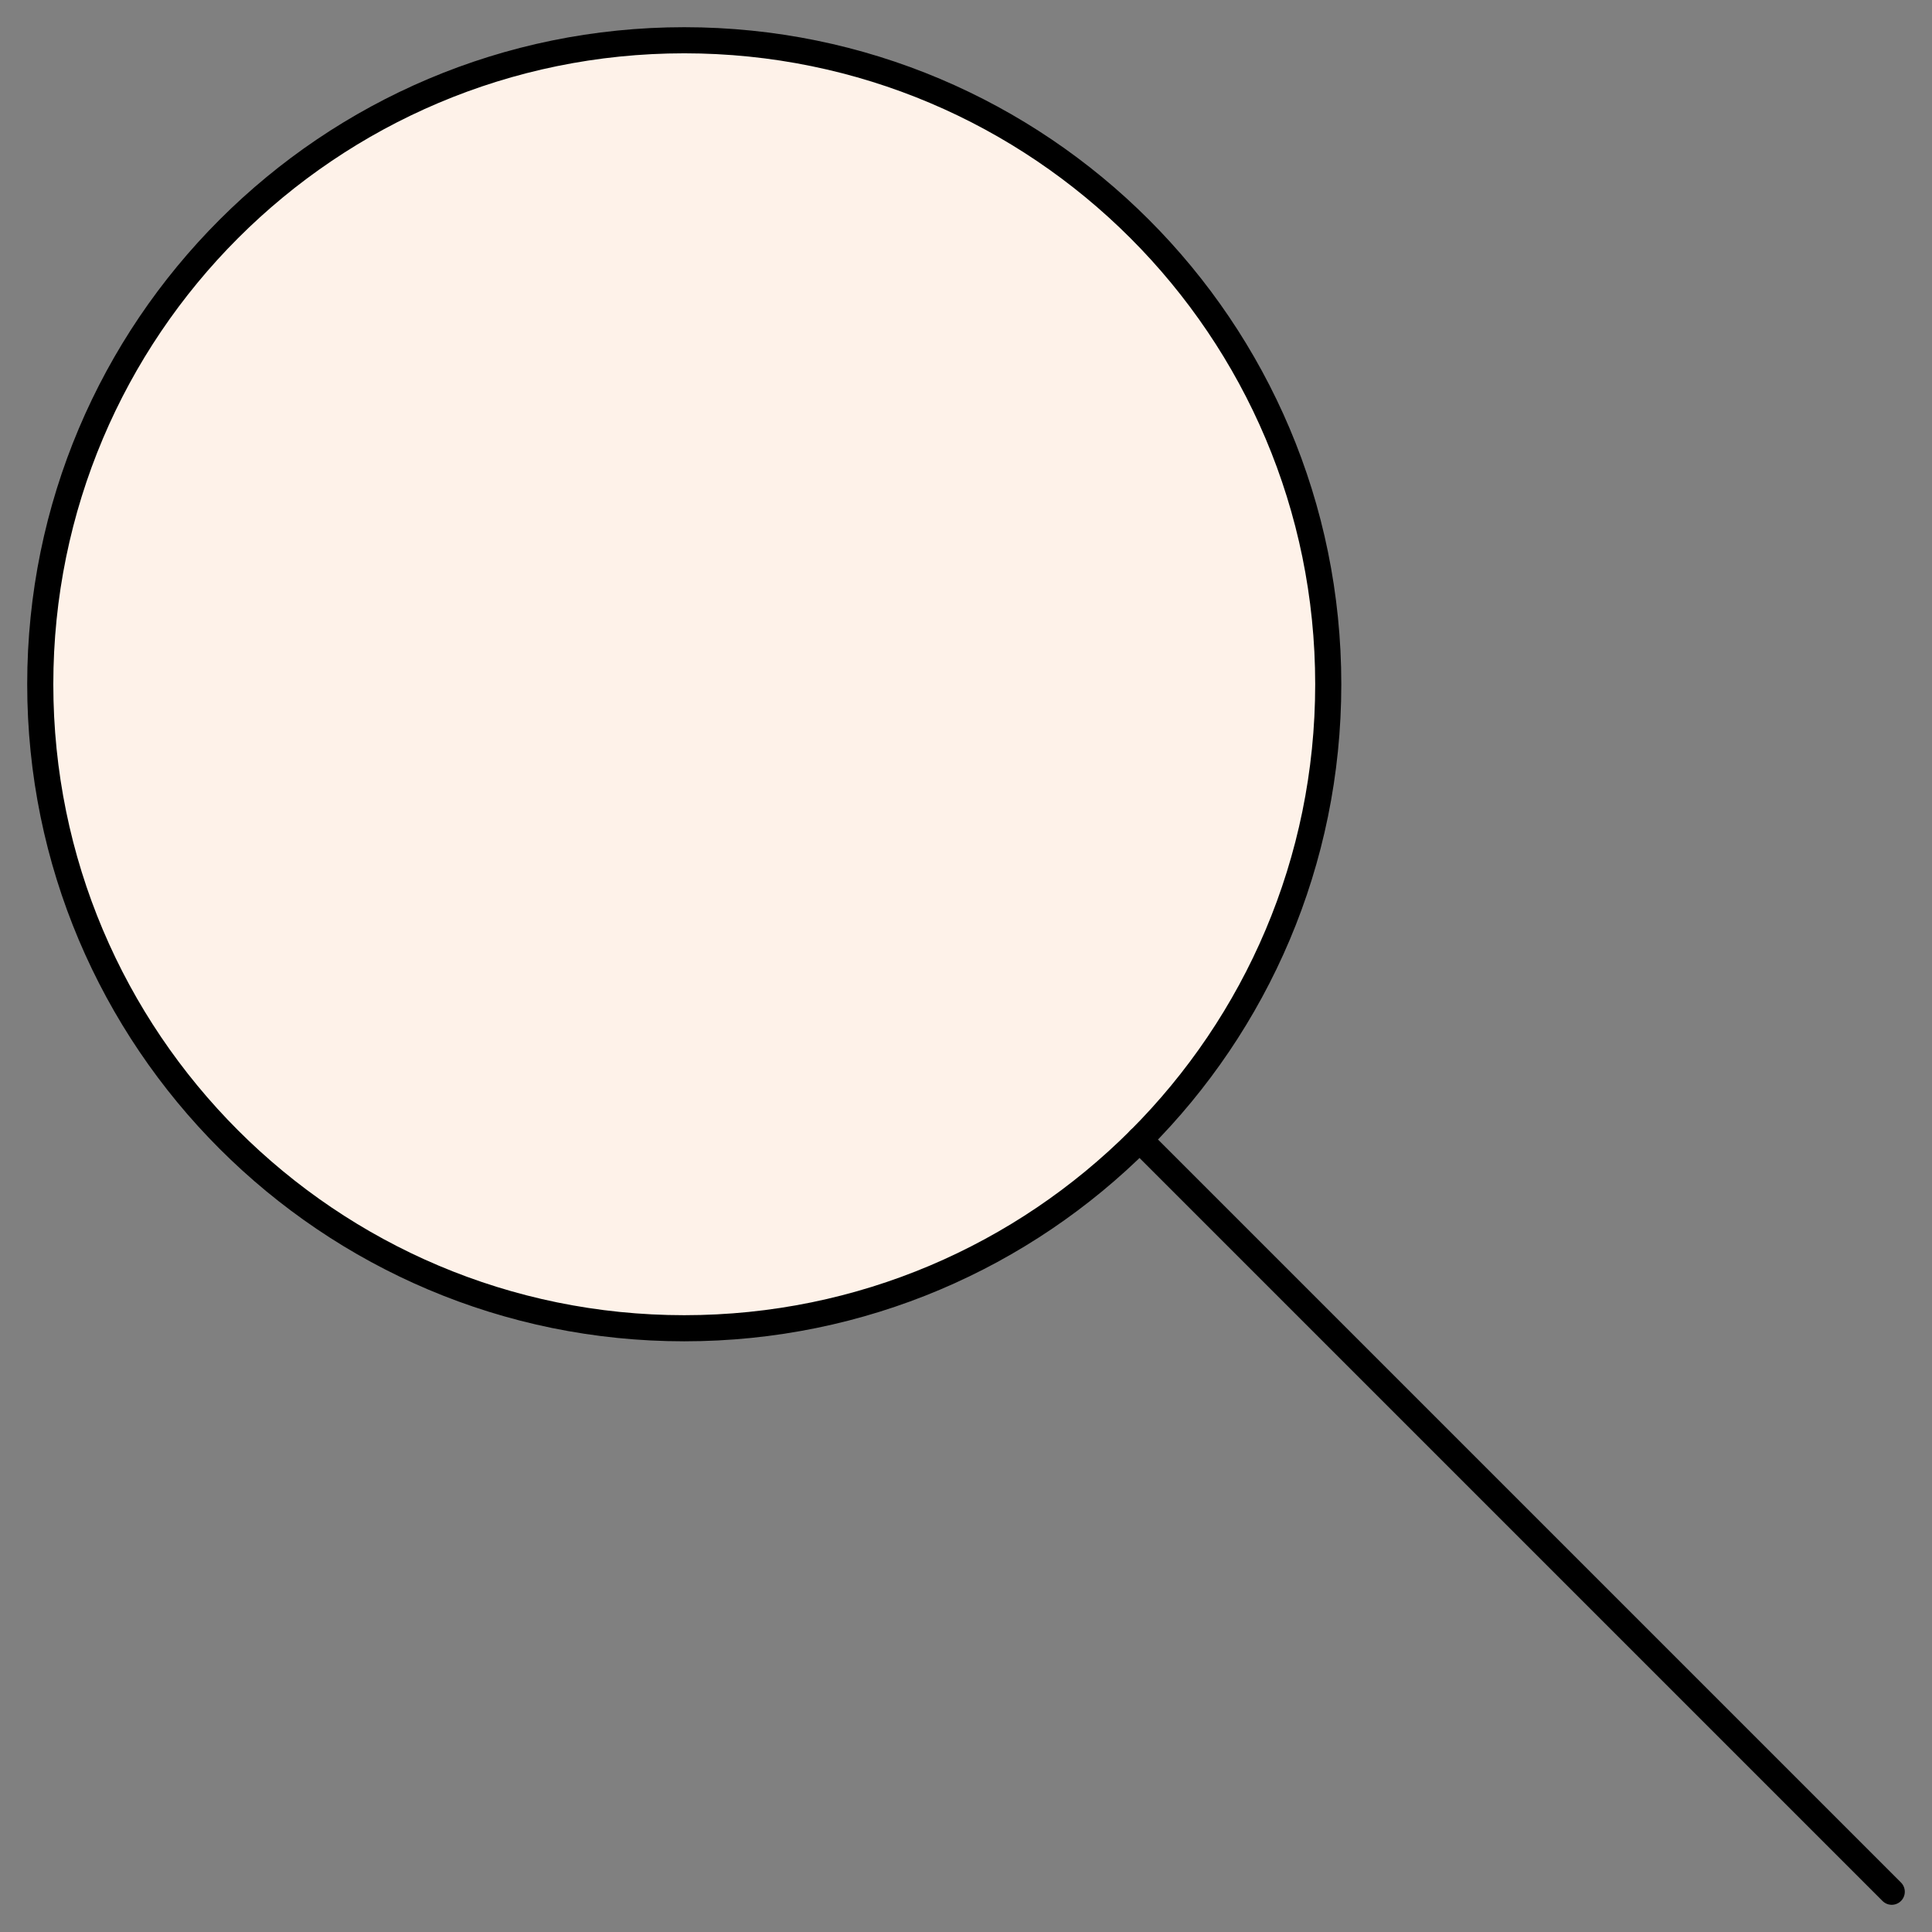 <svg width="74" height="74" viewBox="0 0 74 74" fill="none" xmlns="http://www.w3.org/2000/svg">
<rect x="0" y="0" width="74" height="74" fill="#808080" stroke="none"/>
<path d="M26.208 50.875C39.831 50.875 50.875 39.831 50.875 26.208C50.875 12.585 39.831 1.542 26.208 1.542C12.585 1.542 1.542 12.585 1.542 26.208C1.542 39.831 12.585 50.875 26.208 50.875Z" fill="#FEF2E9" stroke="black" stroke-linecap="round" stroke-linejoin="round"/>
<path d="M43.648 43.648L72.458 72.458" stroke="black" stroke-linecap="round" stroke-linejoin="round"/>
</svg>
